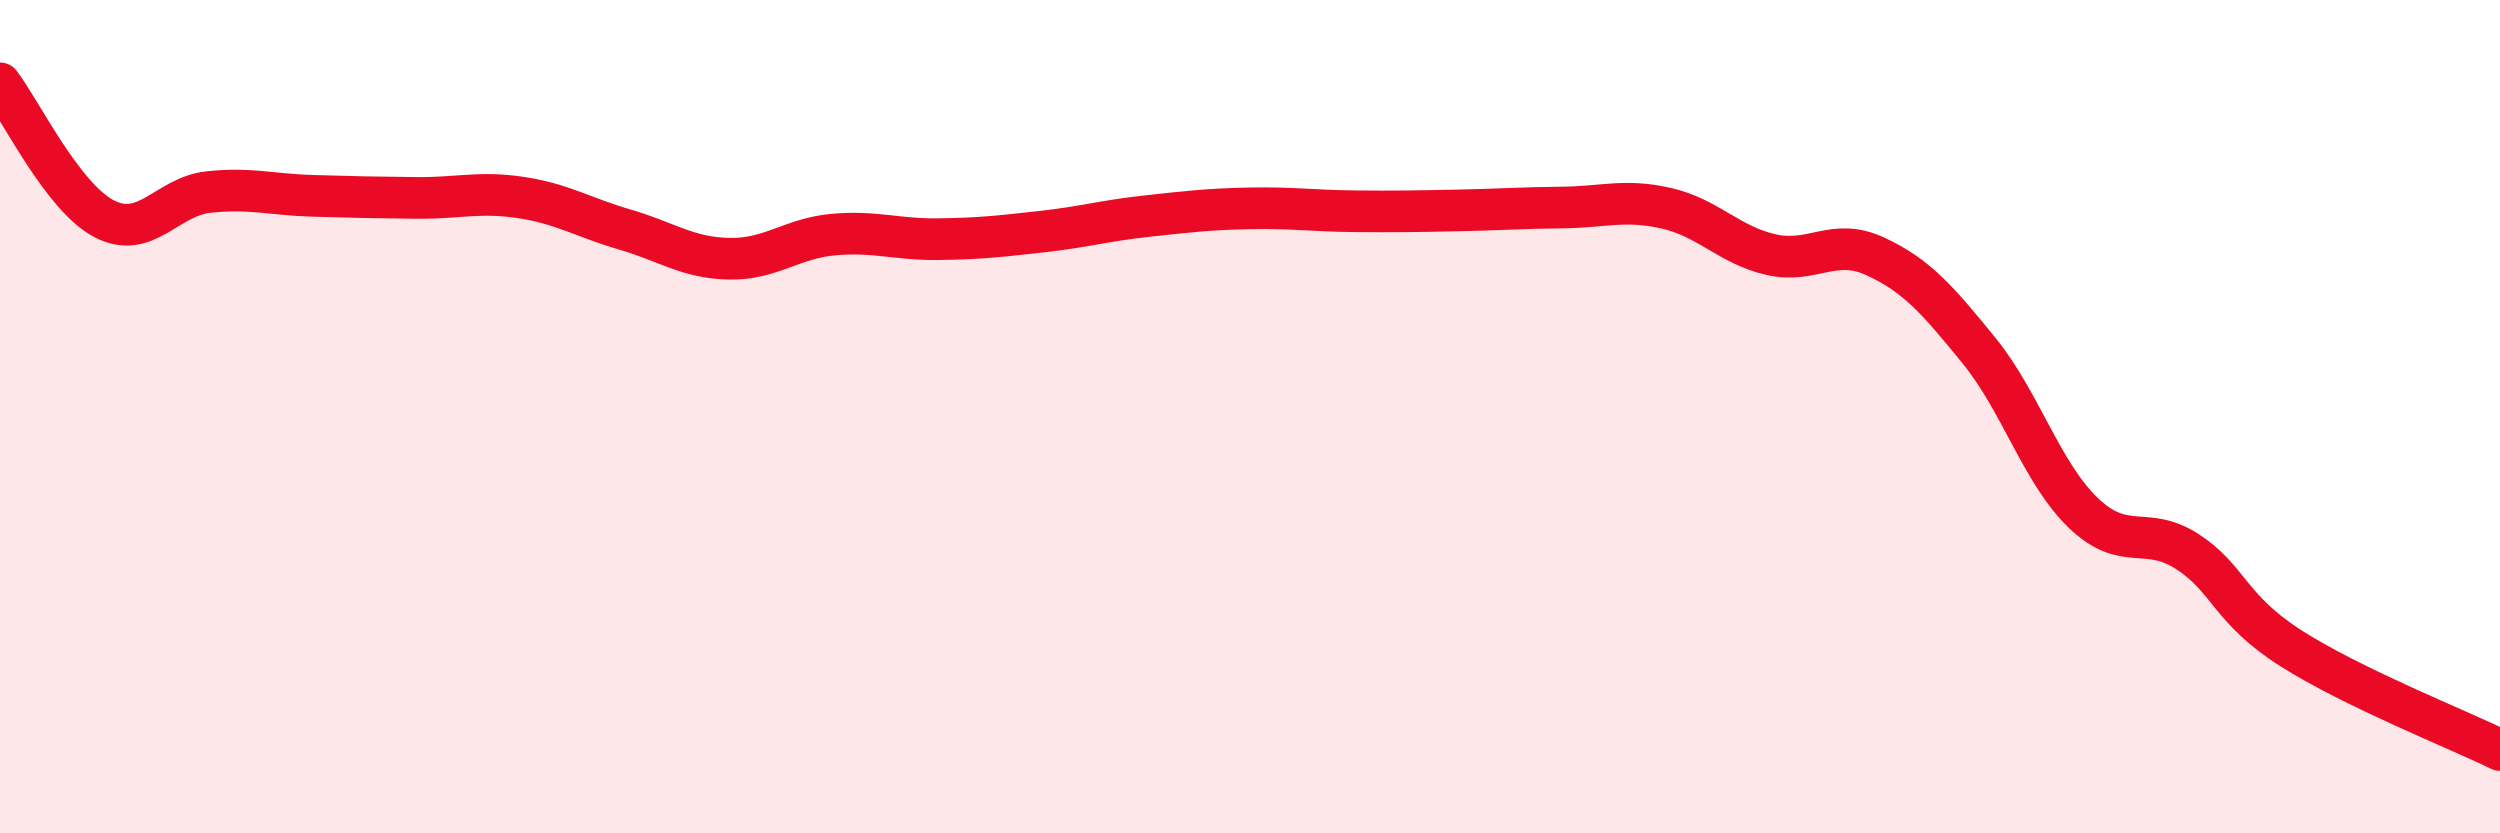 
    <svg width="60" height="20" viewBox="0 0 60 20" xmlns="http://www.w3.org/2000/svg">
      <path
        d="M 0,2 C 0.5,2.65 1.5,4.73 2.5,5.25 C 3.5,5.77 4,4.72 5,4.61 C 6,4.5 6.5,4.67 7.5,4.7 C 8.5,4.73 9,4.74 10,4.75 C 11,4.76 11.5,4.59 12.5,4.74 C 13.5,4.89 14,5.22 15,5.51 C 16,5.8 16.5,6.19 17.5,6.21 C 18.5,6.23 19,5.72 20,5.63 C 21,5.54 21.5,5.75 22.5,5.74 C 23.5,5.73 24,5.67 25,5.56 C 26,5.45 26.5,5.3 27.5,5.19 C 28.5,5.08 29,5.02 30,5 C 31,4.98 31.5,5.06 32.5,5.07 C 33.5,5.08 34,5.07 35,5.05 C 36,5.03 36.5,4.99 37.5,4.98 C 38.5,4.97 39,4.77 40,5 C 41,5.23 41.5,5.88 42.5,6.11 C 43.5,6.34 44,5.69 45,6.15 C 46,6.61 46.5,7.19 47.5,8.42 C 48.5,9.65 49,11.35 50,12.31 C 51,13.27 51.5,12.59 52.5,13.24 C 53.5,13.89 53.5,14.62 55,15.57 C 56.5,16.52 59,17.51 60,18L60 20L0 20Z"
        fill="#EB0A25"
        opacity="0.1"
        stroke-linecap="round"
        stroke-linejoin="round"
      />
      <path
        d="M 0,2 C 0.5,2.65 1.5,4.73 2.5,5.25 C 3.5,5.77 4,4.72 5,4.61 C 6,4.5 6.5,4.67 7.5,4.7 C 8.5,4.73 9,4.74 10,4.75 C 11,4.76 11.5,4.59 12.5,4.74 C 13.5,4.89 14,5.22 15,5.51 C 16,5.8 16.5,6.19 17.5,6.21 C 18.5,6.23 19,5.72 20,5.63 C 21,5.54 21.5,5.75 22.5,5.74 C 23.5,5.73 24,5.67 25,5.56 C 26,5.45 26.5,5.3 27.5,5.19 C 28.5,5.08 29,5.02 30,5 C 31,4.98 31.5,5.06 32.5,5.07 C 33.5,5.08 34,5.07 35,5.05 C 36,5.03 36.5,4.99 37.5,4.98 C 38.5,4.97 39,4.77 40,5 C 41,5.23 41.5,5.88 42.5,6.11 C 43.5,6.34 44,5.69 45,6.15 C 46,6.61 46.5,7.19 47.5,8.42 C 48.5,9.65 49,11.35 50,12.31 C 51,13.27 51.5,12.59 52.5,13.24 C 53.5,13.89 53.5,14.62 55,15.57 C 56.5,16.52 59,17.51 60,18"
        stroke="#EB0A25"
        stroke-width="1"
        fill="none"
        stroke-linecap="round"
        stroke-linejoin="round"
      />
    </svg>
  